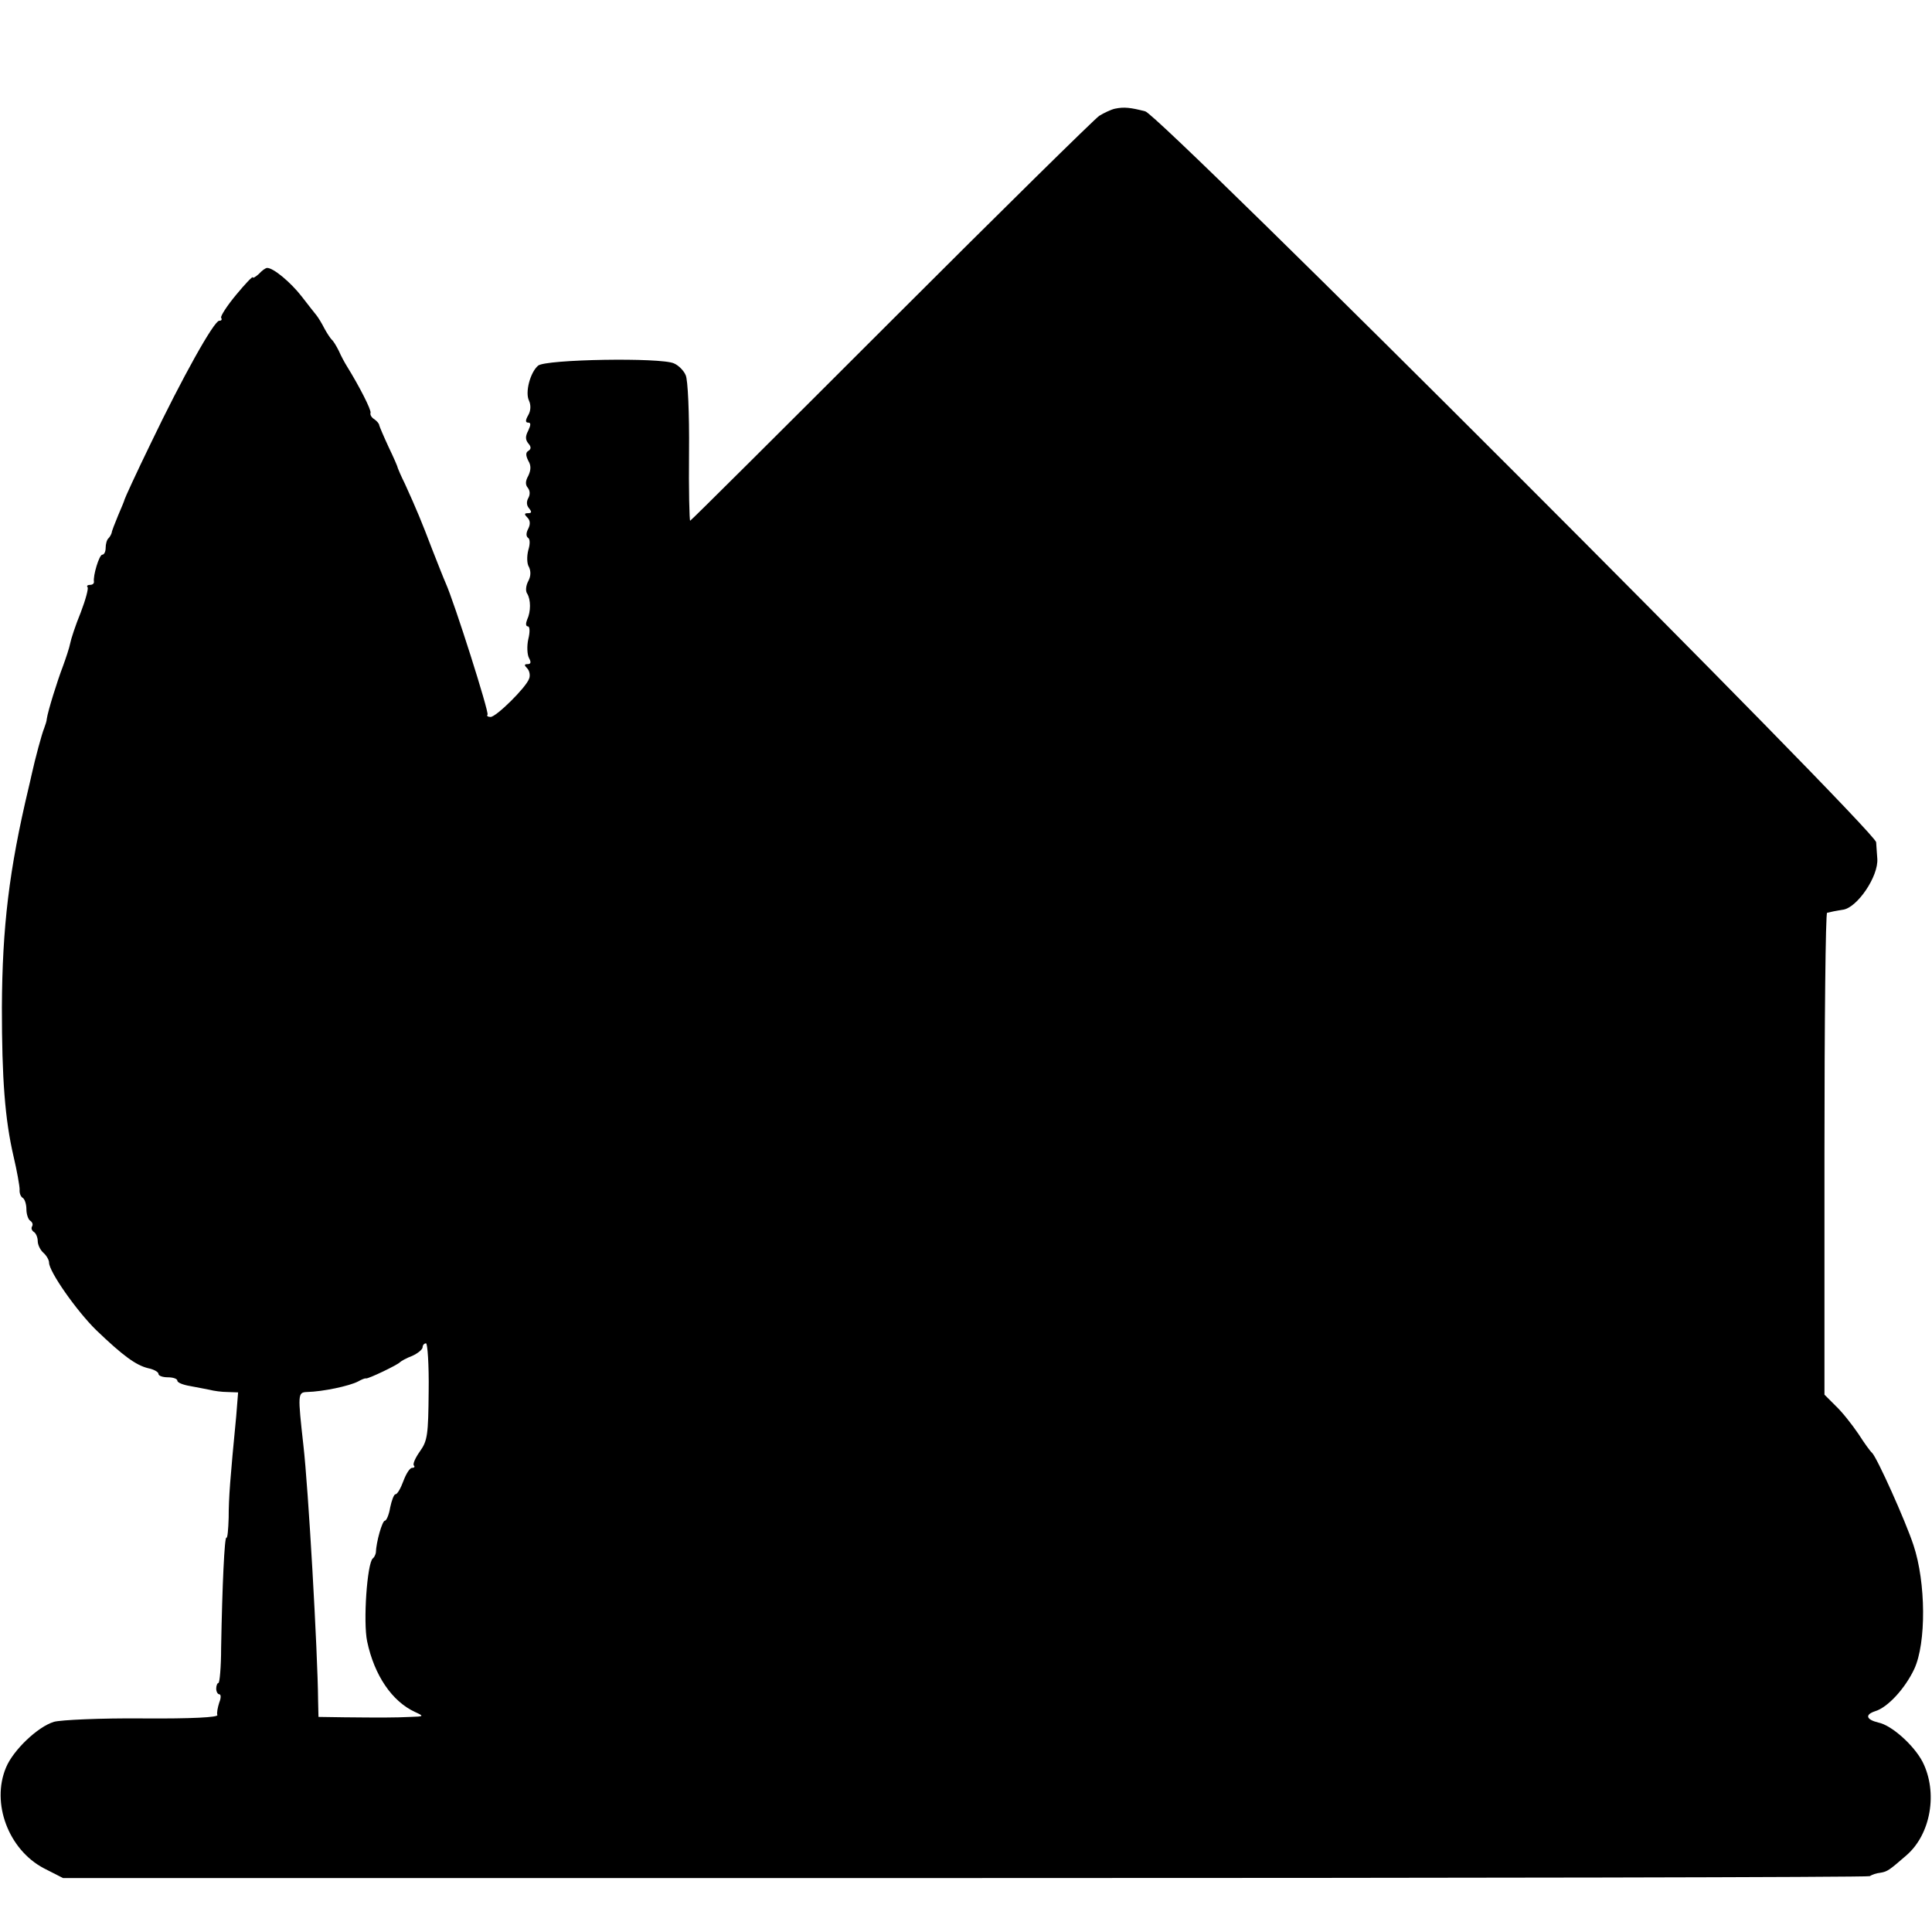 <?xml version="1.0" standalone="no"?>
<!DOCTYPE svg PUBLIC "-//W3C//DTD SVG 20010904//EN"
 "http://www.w3.org/TR/2001/REC-SVG-20010904/DTD/svg10.dtd">
<svg version="1.0" xmlns="http://www.w3.org/2000/svg"
 width="512pt" height="512pt" viewBox="0 0 512 512"
 preserveAspectRatio="xMidYMid meet">
<g transform="translate(0,512) scale(0.1,-0.1)"
fill="#000000" stroke="none">
<path d="M2955 4832 c-10 -2 -29 -11 -42 -19 -13 -9 -261 -253 -552 -544 -291
-291 -530 -529 -532 -529 -2 0 -4 82 -3 182 1 101 -3 193 -9 204 -5 12 -19 26
-31 31 -34 16 -340 11 -360 -6 -21 -18 -35 -71 -24 -93 5 -11 5 -26 -2 -38 -8
-14 -8 -20 0 -20 7 0 7 -6 0 -21 -8 -15 -8 -24 0 -34 8 -9 8 -15 0 -20 -7 -4
-7 -12 0 -26 8 -13 7 -25 0 -40 -8 -14 -8 -24 -1 -32 6 -8 6 -18 1 -27 -5 -9
-5 -19 2 -27 8 -10 7 -13 -3 -13 -10 0 -10 -3 -1 -12 7 -7 8 -17 2 -29 -6 -11
-6 -20 -1 -24 6 -3 6 -17 1 -33 -4 -16 -4 -36 2 -45 5 -11 5 -24 -2 -37 -6
-11 -8 -26 -3 -33 10 -16 10 -48 0 -69 -4 -10 -4 -18 2 -18 5 0 6 -14 1 -34
-4 -18 -3 -41 2 -50 6 -11 5 -16 -4 -16 -9 0 -9 -3 -1 -11 6 -6 9 -19 5 -28
-8 -23 -87 -101 -102 -101 -7 0 -11 3 -8 6 5 5 -88 298 -111 349 -5 11 -21 52
-36 90 -27 71 -41 105 -72 173 -10 20 -18 39 -19 42 0 3 -11 28 -24 55 -13 28
-24 54 -25 58 0 4 -6 11 -13 16 -7 4 -12 12 -10 17 2 8 -29 69 -63 124 -5 8
-15 26 -21 40 -7 14 -15 27 -19 30 -3 3 -12 16 -19 29 -7 14 -17 30 -21 35 -5
6 -23 29 -40 51 -28 36 -74 75 -91 75 -4 0 -14 -7 -22 -16 -9 -8 -16 -12 -16
-9 0 4 -20 -17 -44 -46 -25 -30 -42 -57 -40 -61 3 -5 1 -8 -5 -8 -14 0 -99
-153 -181 -324 -39 -80 -70 -148 -70 -150 0 -2 -8 -21 -17 -42 -9 -22 -17 -42
-17 -46 -1 -3 -4 -10 -8 -14 -5 -4 -8 -16 -8 -26 0 -10 -4 -18 -9 -18 -8 0
-25 -56 -22 -72 0 -5 -4 -8 -11 -8 -6 0 -9 -3 -6 -6 3 -3 -5 -33 -18 -67 -14
-34 -26 -71 -28 -82 -2 -11 -11 -38 -19 -60 -15 -39 -40 -119 -43 -140 0 -5
-4 -17 -7 -25 -6 -14 -24 -81 -33 -122 -2 -10 -6 -26 -8 -35 -52 -218 -70
-370 -71 -583 0 -189 8 -296 31 -395 9 -38 16 -78 16 -87 -1 -10 3 -20 9 -23
5 -4 9 -17 9 -30 0 -13 5 -27 10 -30 6 -4 8 -10 5 -15 -3 -5 -1 -11 5 -15 5
-3 10 -14 10 -24 0 -10 7 -24 15 -31 8 -7 15 -19 15 -26 0 -24 73 -128 125
-179 71 -68 105 -93 138 -101 15 -3 27 -10 27 -15 0 -5 11 -9 25 -9 14 0 25
-4 25 -9 0 -5 15 -11 33 -14 17 -3 41 -8 52 -10 11 -3 33 -6 48 -6 l28 -1 -5
-63 c-16 -165 -20 -216 -20 -269 -1 -31 -3 -55 -6 -53 -5 3 -11 -125 -14 -292
0 -51 -4 -93 -7 -93 -3 0 -6 -7 -6 -15 0 -8 4 -15 8 -15 5 0 5 -10 0 -22 -4
-13 -7 -27 -5 -33 3 -6 -67 -10 -198 -9 -112 1 -217 -4 -235 -9 -43 -13 -108
-75 -127 -121 -40 -95 7 -218 100 -267 l51 -26 2389 0 c1314 0 2394 2 2399 5
6 4 18 8 28 9 19 3 24 7 69 46 65 56 84 167 43 248 -23 44 -82 97 -117 104
-33 8 -36 21 -9 30 34 10 80 61 104 112 32 69 31 229 -2 328 -21 64 -97 233
-110 245 -4 3 -20 25 -36 50 -17 25 -43 58 -60 74 l-30 30 0 638 c0 351 3 639
7 639 5 1 13 3 18 4 6 1 16 3 23 4 38 4 96 89 92 136 -1 11 -2 30 -3 43 -3 32
-1896 1926 -1937 1937 -39 10 -56 12 -80 7z m-1819 -3399 c-1 -115 -3 -131
-23 -159 -12 -17 -20 -34 -16 -38 3 -3 1 -6 -5 -6 -6 0 -16 -16 -23 -35 -7
-19 -16 -35 -21 -35 -4 0 -10 -16 -14 -35 -3 -19 -10 -35 -14 -35 -7 0 -23
-56 -24 -85 -1 -5 -4 -12 -8 -15 -15 -12 -26 -168 -15 -220 19 -90 66 -159
127 -187 24 -11 24 -12 -12 -13 -43 -2 -79 -2 -176 -1 l-68 1 -1 43 c-1 128
-26 566 -39 677 -15 135 -15 140 9 141 43 1 113 16 136 28 9 5 18 9 21 8 7 -1
84 36 90 43 3 3 17 11 33 17 15 7 27 17 27 23 0 5 4 10 9 10 4 0 8 -57 7 -127z"/>
</g>
</svg>
